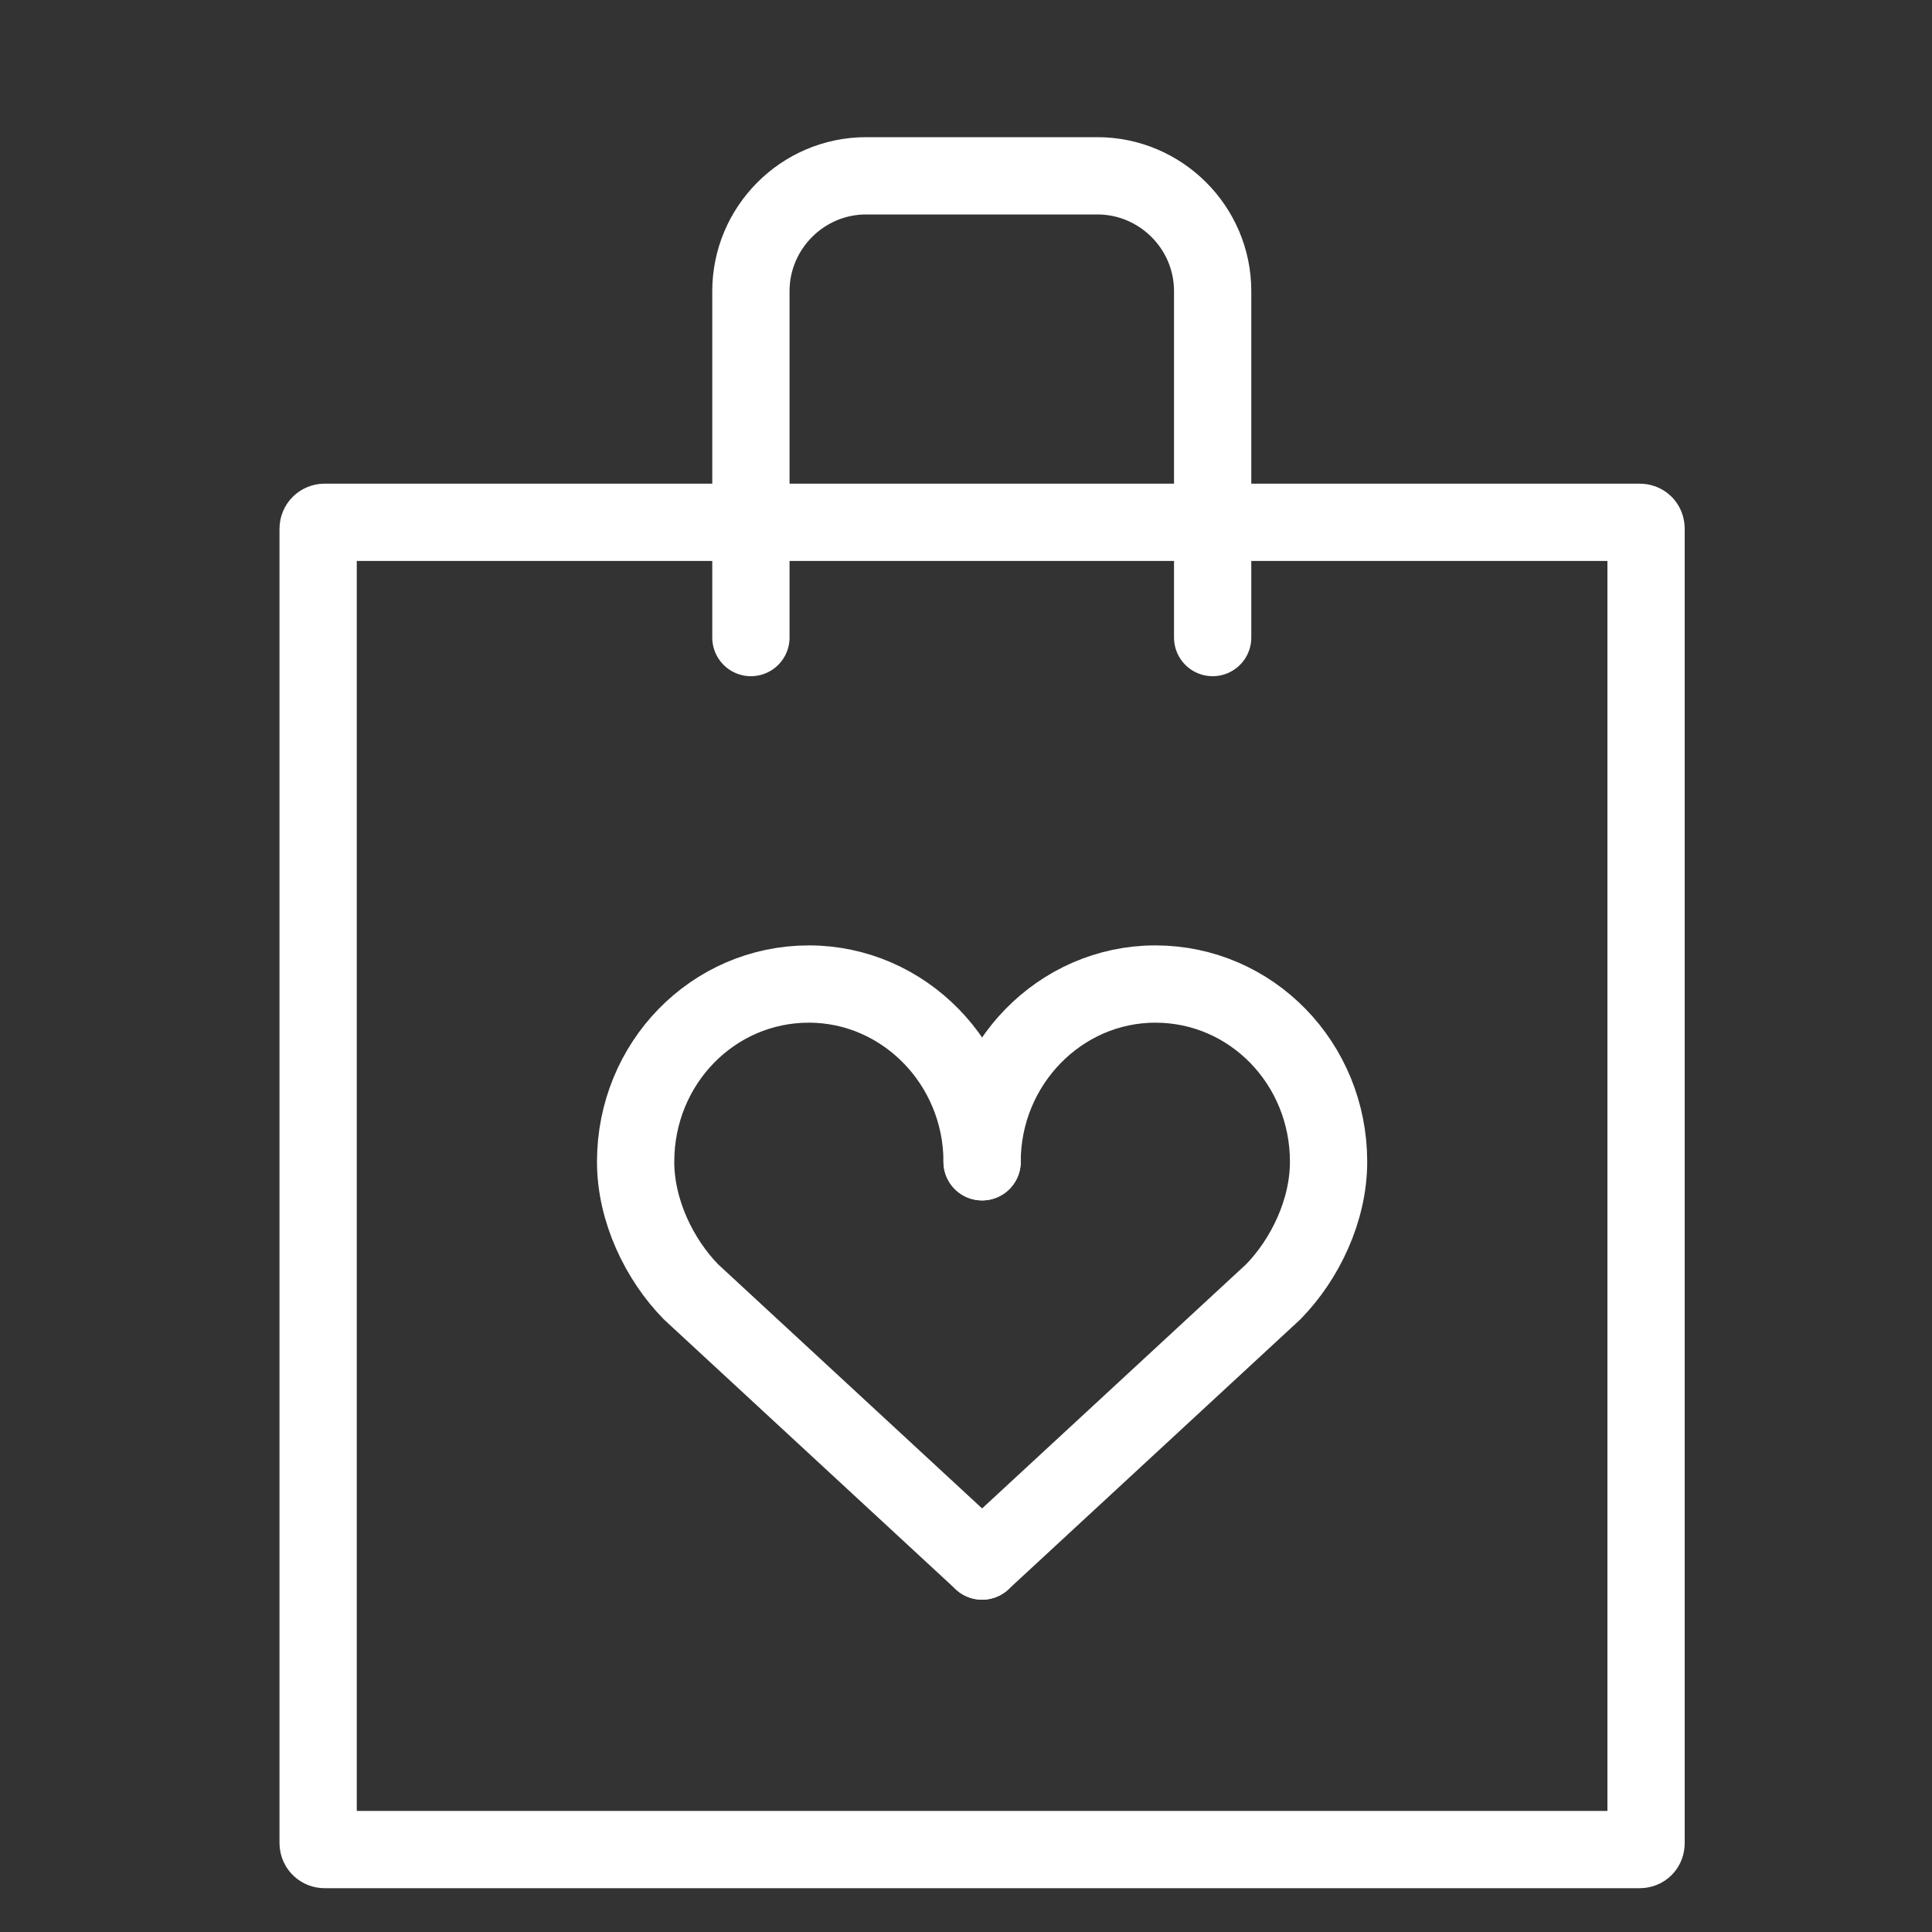 <?xml version="1.0" encoding="utf-8"?>
<!-- Generator: Adobe Illustrator 25.2.0, SVG Export Plug-In . SVG Version: 6.00 Build 0)  -->
<svg version="1.1" id="Layer_1" xmlns="http://www.w3.org/2000/svg" xmlns:xlink="http://www.w3.org/1999/xlink" x="0px" y="0px"
	 viewBox="0 0 300 300" style="enable-background:new 0 0 300 300;" xml:space="preserve">
<rect x="0" y="0" width="300" height="300" fill="#333333" stroke="none"/>
<style type="text/css">
	.st0{fill:none;stroke:#FFFFFF;stroke-width:12;stroke-linecap:round;stroke-linejoin:round;stroke-miterlimit:10;}
</style>
<g>
	<g>
		<g>
			<path class="st0" d="M255.6,286.2c0,0.6-0.4,1-1,1H50.4c-0.5,0-1-0.4-1-1V82.1c0-0.6,0.5-1,1-1h204.2c0.6,0,1,0.4,1,1V286.2z"/>
		</g>
		<path class="st0" d="M188.3,99V45.2c0-9.9-8.1-17.9-17.9-17.9h-35.9c-9.9,0-17.9,8.1-17.9,17.9V99"/>
	</g>
	<g>
		<g>
			<g>
				<path class="st0" d="M152.5,242.4l45.2-41.8c4.9-5,8.6-12.6,8.6-20.2c0-15.3-12-27.6-26.9-27.6c-14.8,0-26.9,12.4-26.9,27.6"/>
			</g>
		</g>
		<g>
			<g>
				<path class="st0" d="M152.5,242.4l-45.2-41.8c-4.9-5-8.6-12.6-8.6-20.2c0-15.3,12-27.6,26.9-27.6c14.8,0,26.9,12.4,26.9,27.6"/>
			</g>
		</g>
	</g>
</g>
</svg>
